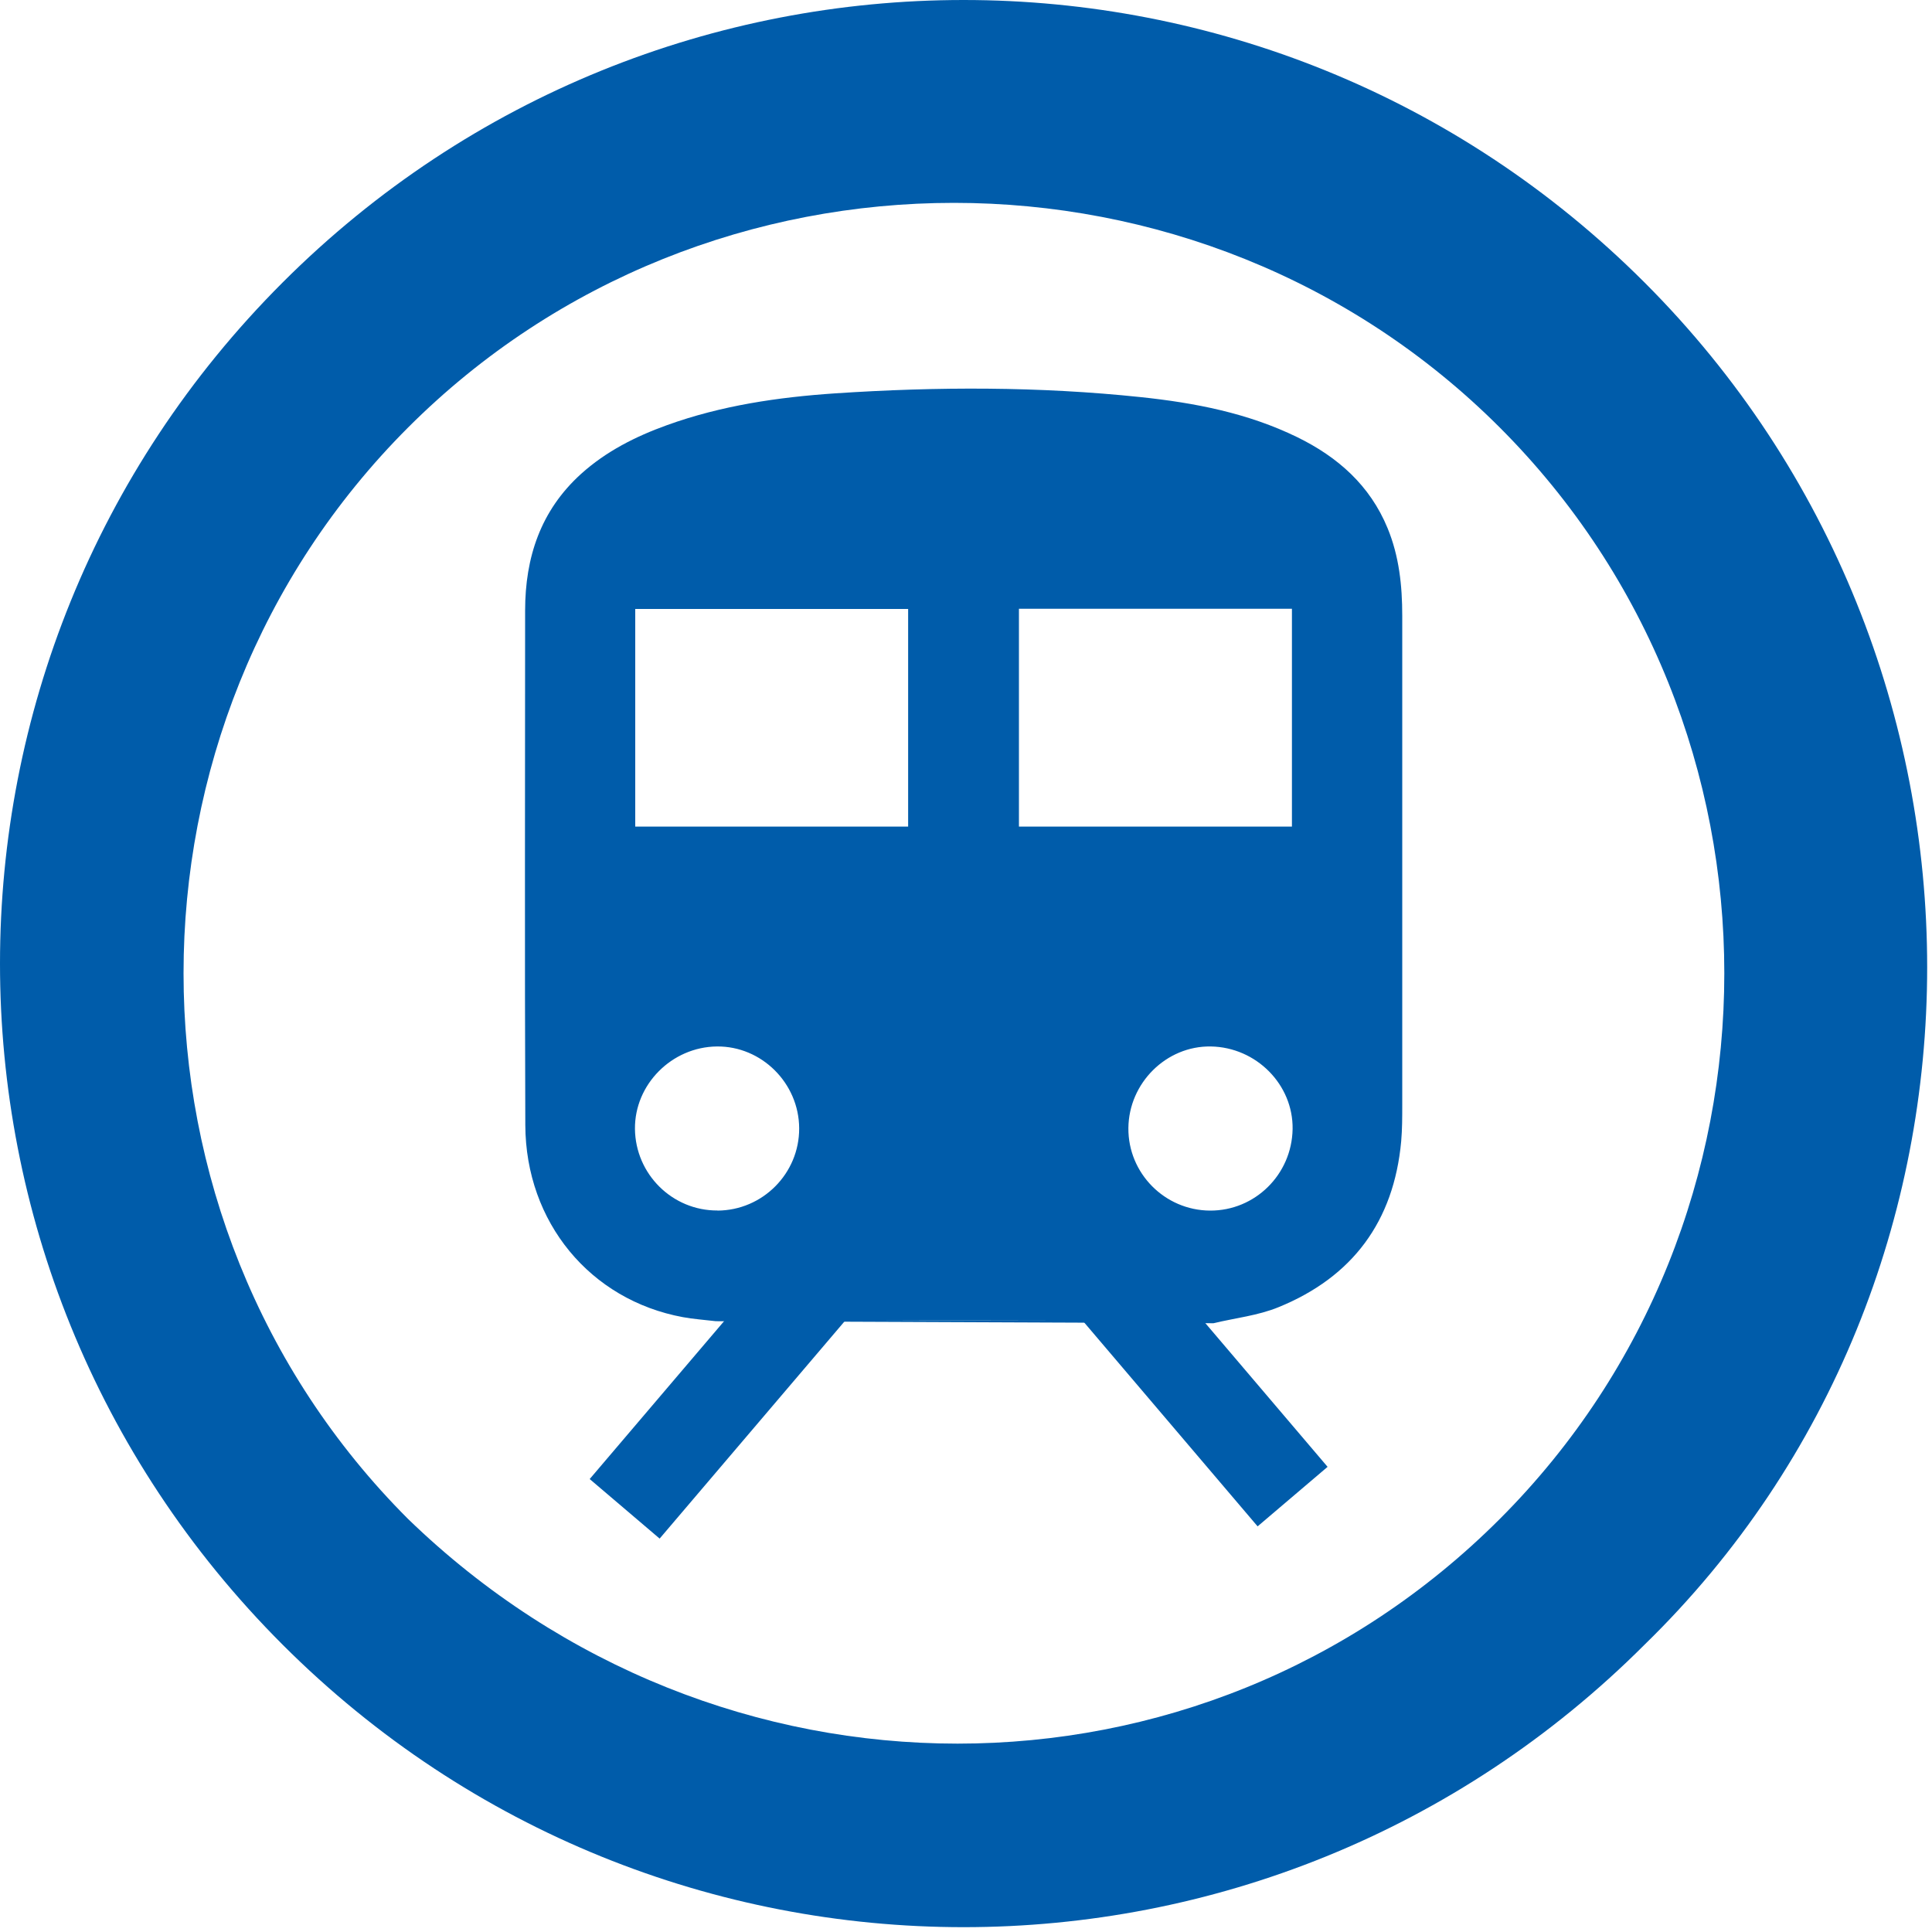 <?xml version="1.0" encoding="UTF-8"?>
<svg id="Layer_1" data-name="Layer 1" xmlns="http://www.w3.org/2000/svg" version="1.1" viewBox="0 0 20 20">
  <path d="M17.025,2.925C13.125-.975,6.825-.975,2.925,2.925c-3.9,3.9-3.9,10.2,0,14.1,3.9,3.9,10.2,3.9,14.1,0,3.9-3.8,3.9-10.2,0-14.1ZM4.225,15.725c-3.1-3.1-3.1-8.2,0-11.3,3.1-3.1,8.2-3.1,11.3,0s3.1,8.2,0,11.3-8.1,3.1-11.3,0Z" style="fill: #005caa; stroke-width: 0px;"/>
  <path d="M7.74,15.645h-1.351c.002-.04.009-.082.004-.121-.017-.124.029-.213.12-.299.236-.223.461-.457.691-.687.024-.024.045-.049.072-.078-.132-.016-.246-.023-.358-.044-1.008-.186-1.711-1.032-1.715-2.091-.007-1.867-.003-3.734-.002-5.601,0-.578.168-1.09.609-1.488.272-.246.594-.408.936-.532.591-.213,1.208-.304,1.83-.346,1.11-.073,2.22-.075,3.327.041.588.062,1.167.174,1.704.437.441.216.79.524.982.989.126.306.16.627.16.953v5.325c0,.133,0,.266-.011.398-.08.871-.53,1.477-1.336,1.806-.223.091-.473.118-.708.174.011.012.035.039.06.064.185.186.362.38.558.553.169.15.29.307.249.546h-1.218c-.004-.01-.006-.022-.013-.029-.375-.376-.749-.752-1.126-1.125-.027-.026-.078-.039-.117-.04-.696-.002-1.393-.003-2.089,0-.045,0-.1.024-.132.056-.24.234-.477.472-.713.71-.14.141-.276.284-.414.427v.002ZM6.4,9.074h2.971v-2.369h-2.971s0,2.369,0,2.369ZM10.578,9.075h2.972v-2.371h-2.972v2.371ZM7.295,13.255c.493-.002.892-.404.889-.896s-.409-.896-.896-.891c-.492.005-.896.413-.891.897.005.493.407.891.898.889h0ZM12.657,13.255c.49.003.892-.393.9-.887.008-.484-.395-.891-.889-.899-.485-.008-.894.397-.898.889-.004.491.395.895.888.898h0Z" style="display: none; fill: #005caa; stroke-width: 0px;"/>
  <g>
    <path d="M11.034,13.67c-.662-.002-1.324-.003-1.986,0M7.41,13.677c-.125-.015-.234-.022-.341-.042-.958-.177-1.627-.981-1.631-1.988-.007-1.775-.002-3.551-.002-5.326,0-.55.16-1.036.579-1.415.259-.234.565-.388.89-.505.562-.203,1.148-.289,1.74-.329,1.055-.07,2.111-.072,3.164.039.56.059,1.109.165,1.621.415.419.205.752.499.934.941.12.291.152.596.152.907v5.063c0,.126,0,.253-.011.378-.076.829-.504,1.405-1.27,1.717-.212.087-.45.112-.673.166M6.576,8.557h2.825v-2.253h-2.825v2.253ZM10.548,8.557h2.826v-2.255h-2.826v2.255ZM7.427,12.532c.468-.002.848-.385.846-.852s-.389-.852-.852-.847c-.467.005-.852.393-.848.853.005.469.387.847.854.845h0ZM12.525,12.532c.466.003.848-.373.856-.844.007-.46-.376-.847-.846-.855-.461-.008-.85.378-.854.845s.376.851.844.854Z" style="fill: #005caa; stroke-width: 0px;"/>
    <rect x="5.946" y="14.018" width="2.958" height=".951" transform="translate(-8.424 10.752) rotate(-49.593)" style="fill: #005caa; stroke-width: 0px;"/>
    <rect x="11.946" y="12.886" width=".951" height="2.959" transform="translate(-6.347 11.472) rotate(-40.386)" style="fill: #005caa; stroke-width: 0px;"/>
  </g>
</svg>
